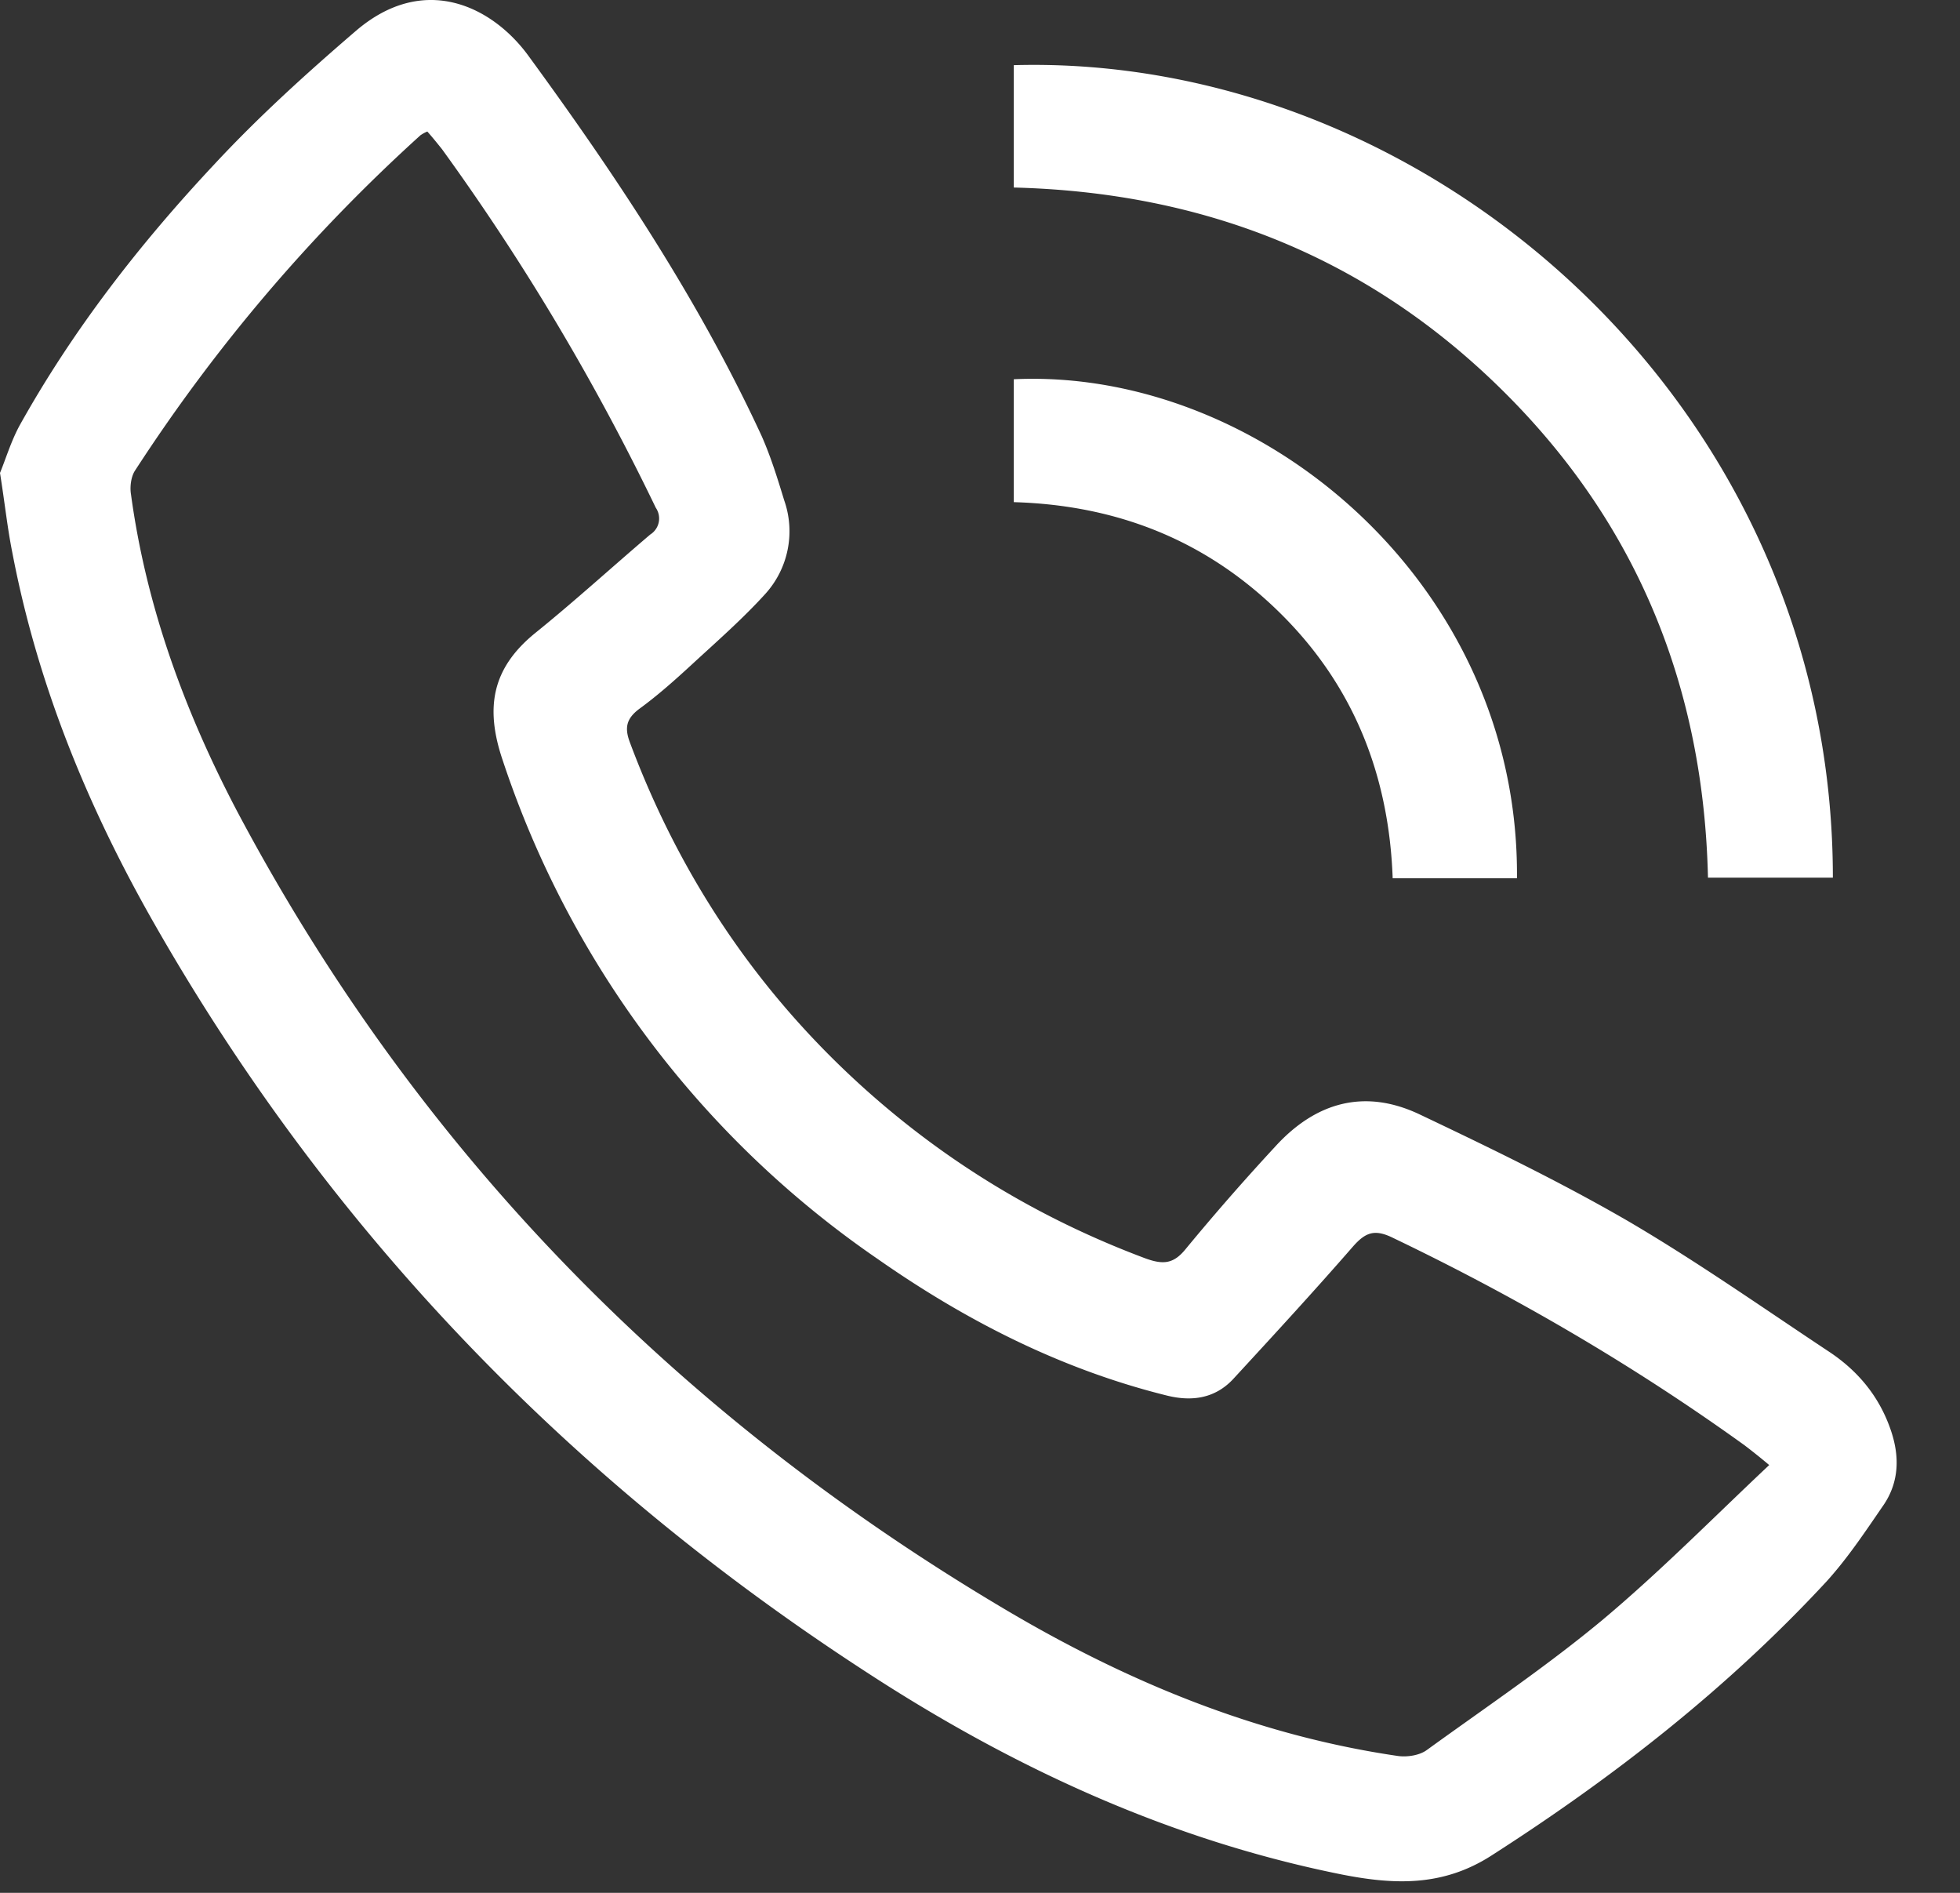 <svg xmlns="http://www.w3.org/2000/svg" width="29" height="28" fill="none" xmlns:v="https://vecta.io/nano"><rect width="100%" height="100%" fill="#333333" stroke="none"/><path d="M6.322 1.946c-.045.018-.072.036-.1.054-1.621 1.467-3.034 3.124-4.23 4.97-.054.09-.072.234-.054.342.226 1.666.797 3.214 1.567 4.682 2.654 5.006 6.476 8.913 11.349 11.803 1.803 1.071 3.732 1.873 5.833 2.179.136.018.317-.009.426-.09.87-.63 1.766-1.233 2.591-1.918.86-.72 1.639-1.512 2.473-2.296a9.08 9.08 0 0 0-.371-.297c-1.639-1.179-3.369-2.188-5.19-3.061-.272-.135-.408-.09-.598.126-.58.666-1.177 1.314-1.775 1.963-.263.279-.598.333-.969.243-1.567-.387-2.98-1.107-4.293-2.026a14.46 14.46 0 0 1-5.543-7.373c-.263-.774-.163-1.359.48-1.882.58-.468 1.132-.972 1.703-1.458a.28.28 0 0 0 .082-.396C8.804 5.646 7.753 3.881 6.54 2.207c-.072-.09-.145-.18-.217-.261zM15 7.429V5.61c3.641-.171 7.482 3.016 7.445 7.382h-1.839c-.054-1.513-.571-2.836-1.649-3.907-1.087-1.08-2.409-1.612-3.958-1.657zm0-4.655V.964c6.105-.171 12.119 4.979 12.119 12.019h-1.848c-.063-2.782-1.024-5.204-3.016-7.184S17.835 2.846 15 2.774zM0 6.996c.082-.198.163-.468.29-.702.788-1.413 1.775-2.683 2.88-3.862.652-.702 1.368-1.35 2.092-1.972C6.277-.413 7.282.1 7.808.811c1.304 1.783 2.527 3.619 3.46 5.636.136.306.236.63.335.954a1.38 1.38 0 0 1-.281 1.386c-.335.369-.716.702-1.087 1.044-.254.234-.507.459-.779.657-.19.144-.217.279-.136.495.734 1.963 1.866 3.664 3.424 5.078 1.241 1.125 2.645 1.972 4.212 2.557.254.09.408.081.589-.144a35.18 35.18 0 0 1 1.322-1.512c.598-.657 1.322-.864 2.138-.477 1.042.495 2.083.999 3.08 1.576 1.014.594 1.975 1.269 2.953 1.918.444.288.77.675.942 1.188.127.378.118.747-.1 1.08-.272.396-.534.792-.851 1.143-1.467 1.585-3.152 2.899-4.964 4.06-.716.459-1.431.432-2.21.279-2.563-.513-4.891-1.593-7.056-3.007-4.393-2.854-7.935-6.527-10.525-11.074C1.295 11.93.553 10.12.181 8.167.109 7.807.072 7.447 0 6.996z" fill="#fff"/></svg>
